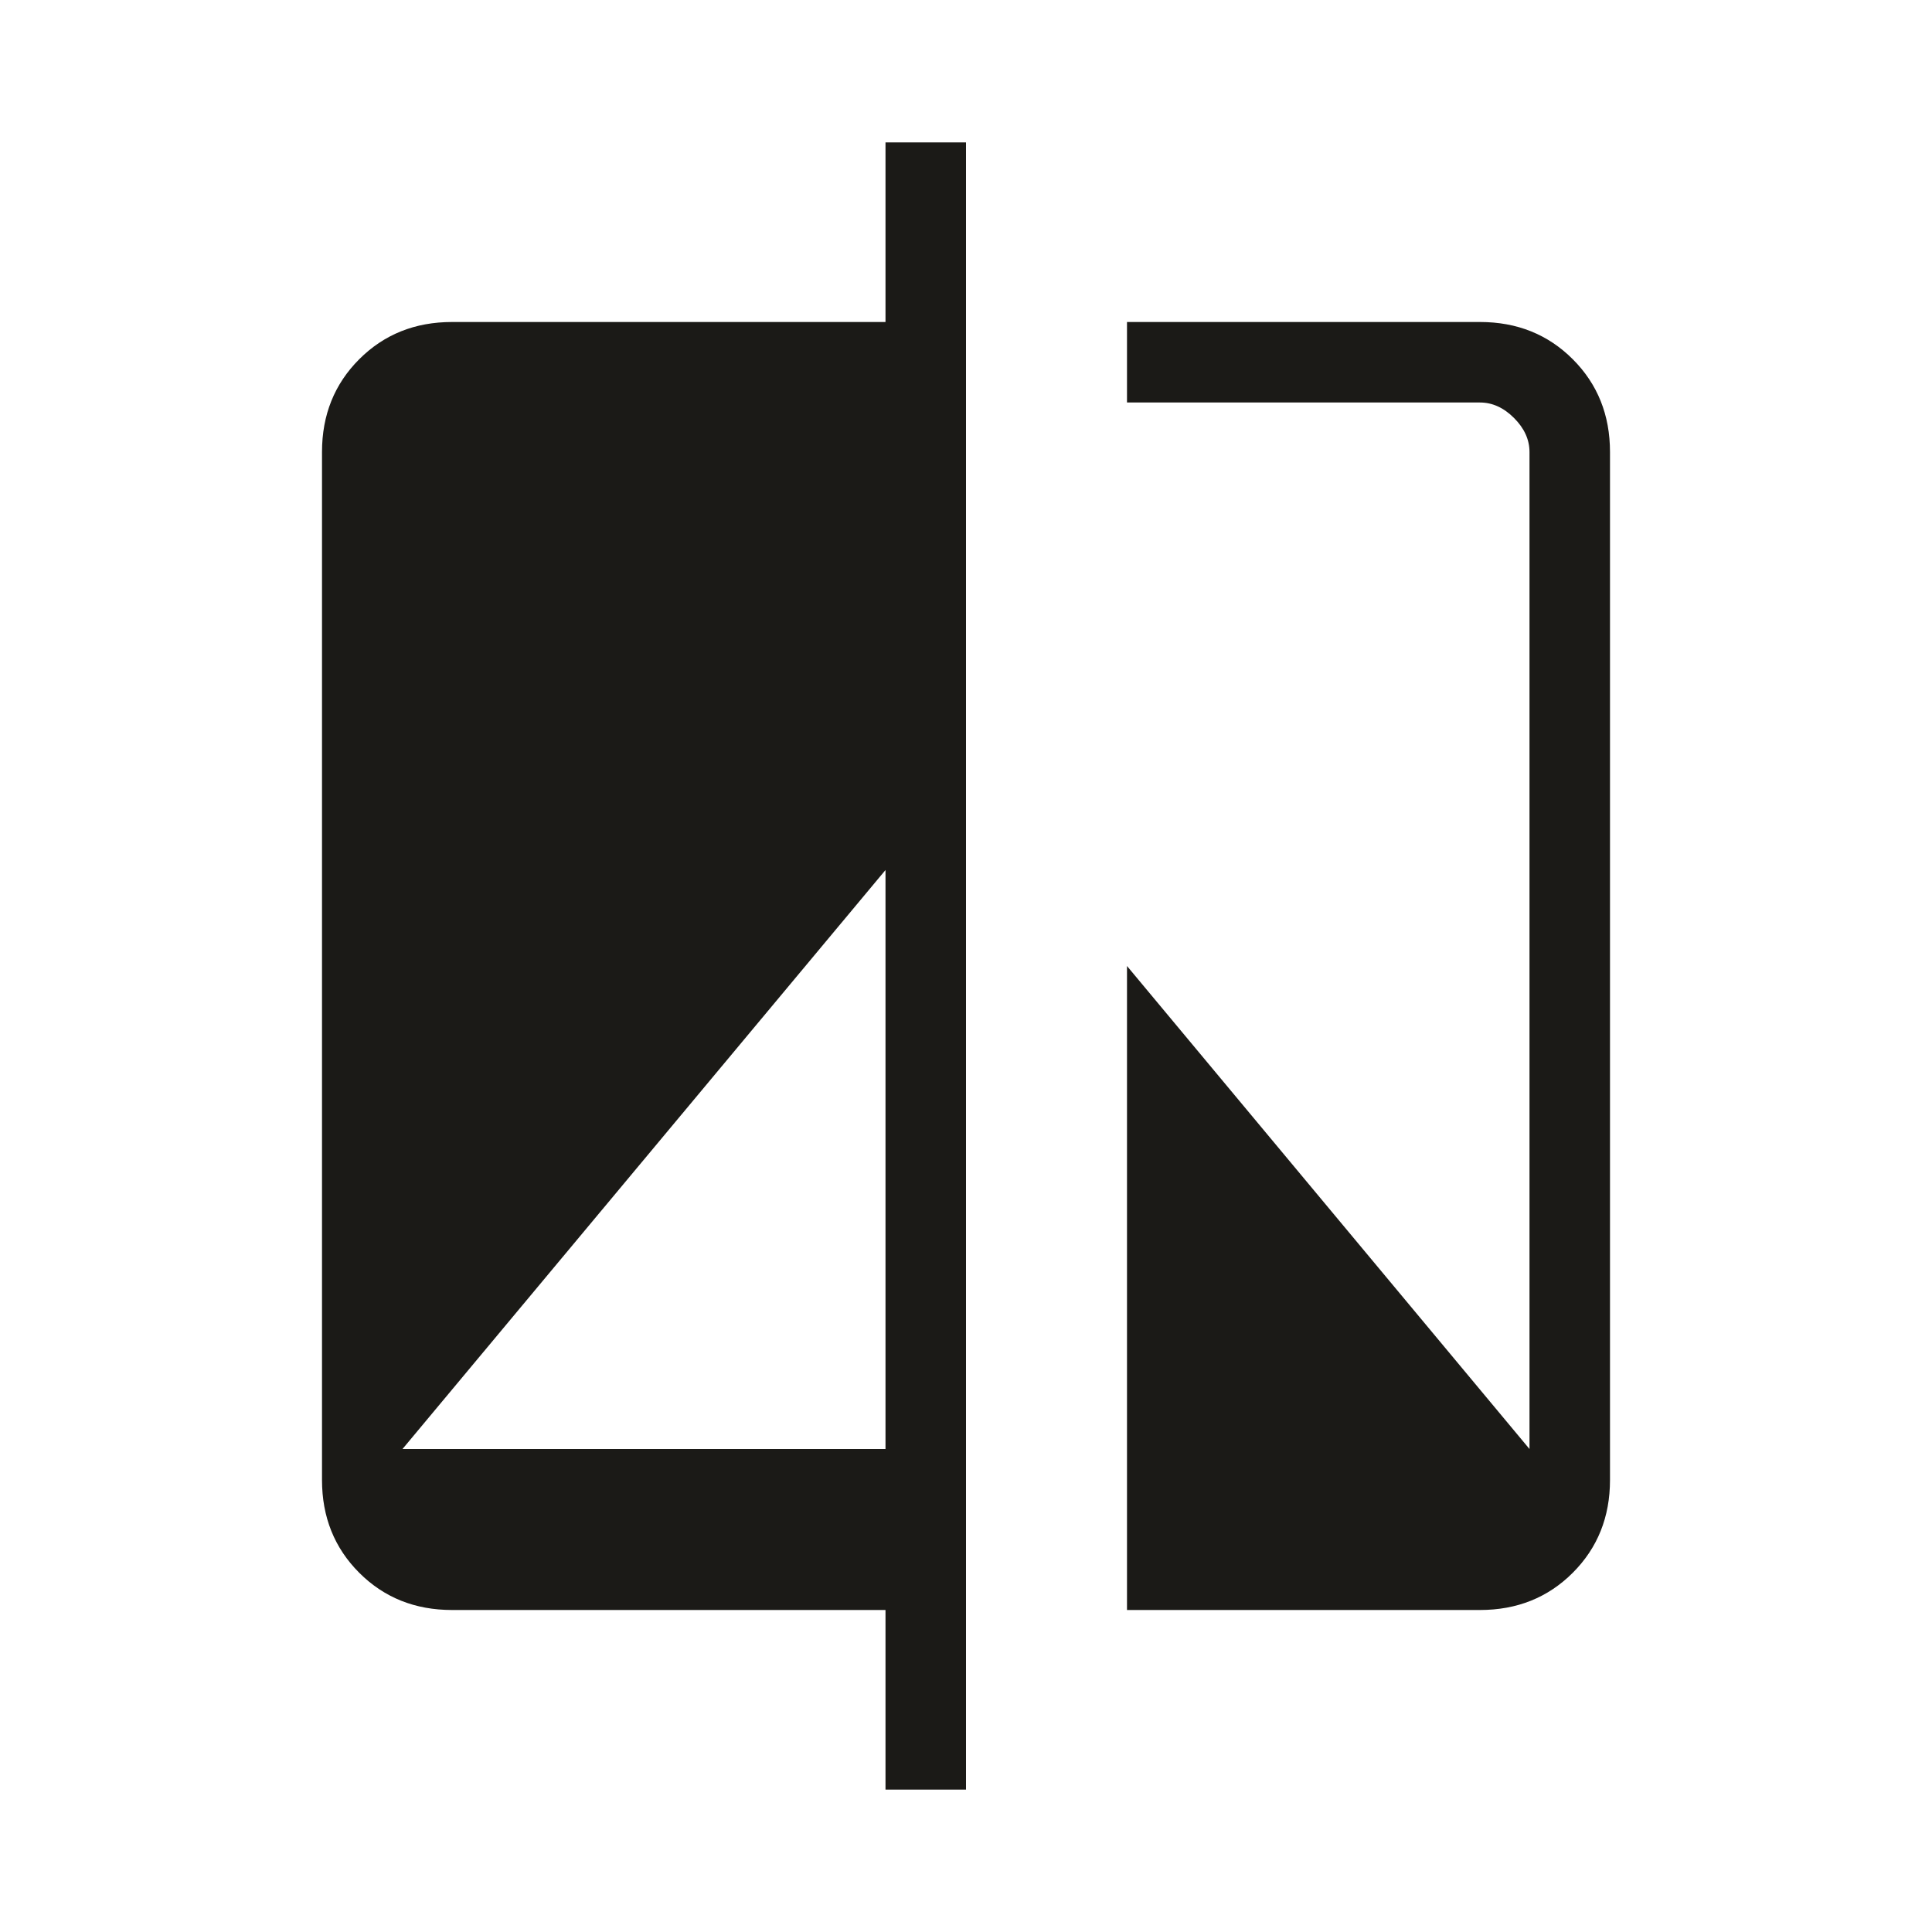 <svg xmlns="http://www.w3.org/2000/svg" height="24px" viewBox="0 -960 960 960" width="24px" fill="#1B1A17"><path d="M440-70.77V-160H224.62q-27.62 0-46.12-18.5Q160-197 160-224.62v-510.76q0-27.62 18.5-46.12Q197-800 224.62-800H440v-89.23h40v818.46h-40ZM200-240h240v-287.69L200-240Zm360 80v-320l200 240v-495.38q0-9.24-7.69-16.93-7.69-7.69-16.93-7.69H560v-40h175.38q27.62 0 46.12 18.5Q800-763 800-735.38v510.76q0 27.62-18.5 46.12Q763-160 735.38-160H560Z"/></svg>